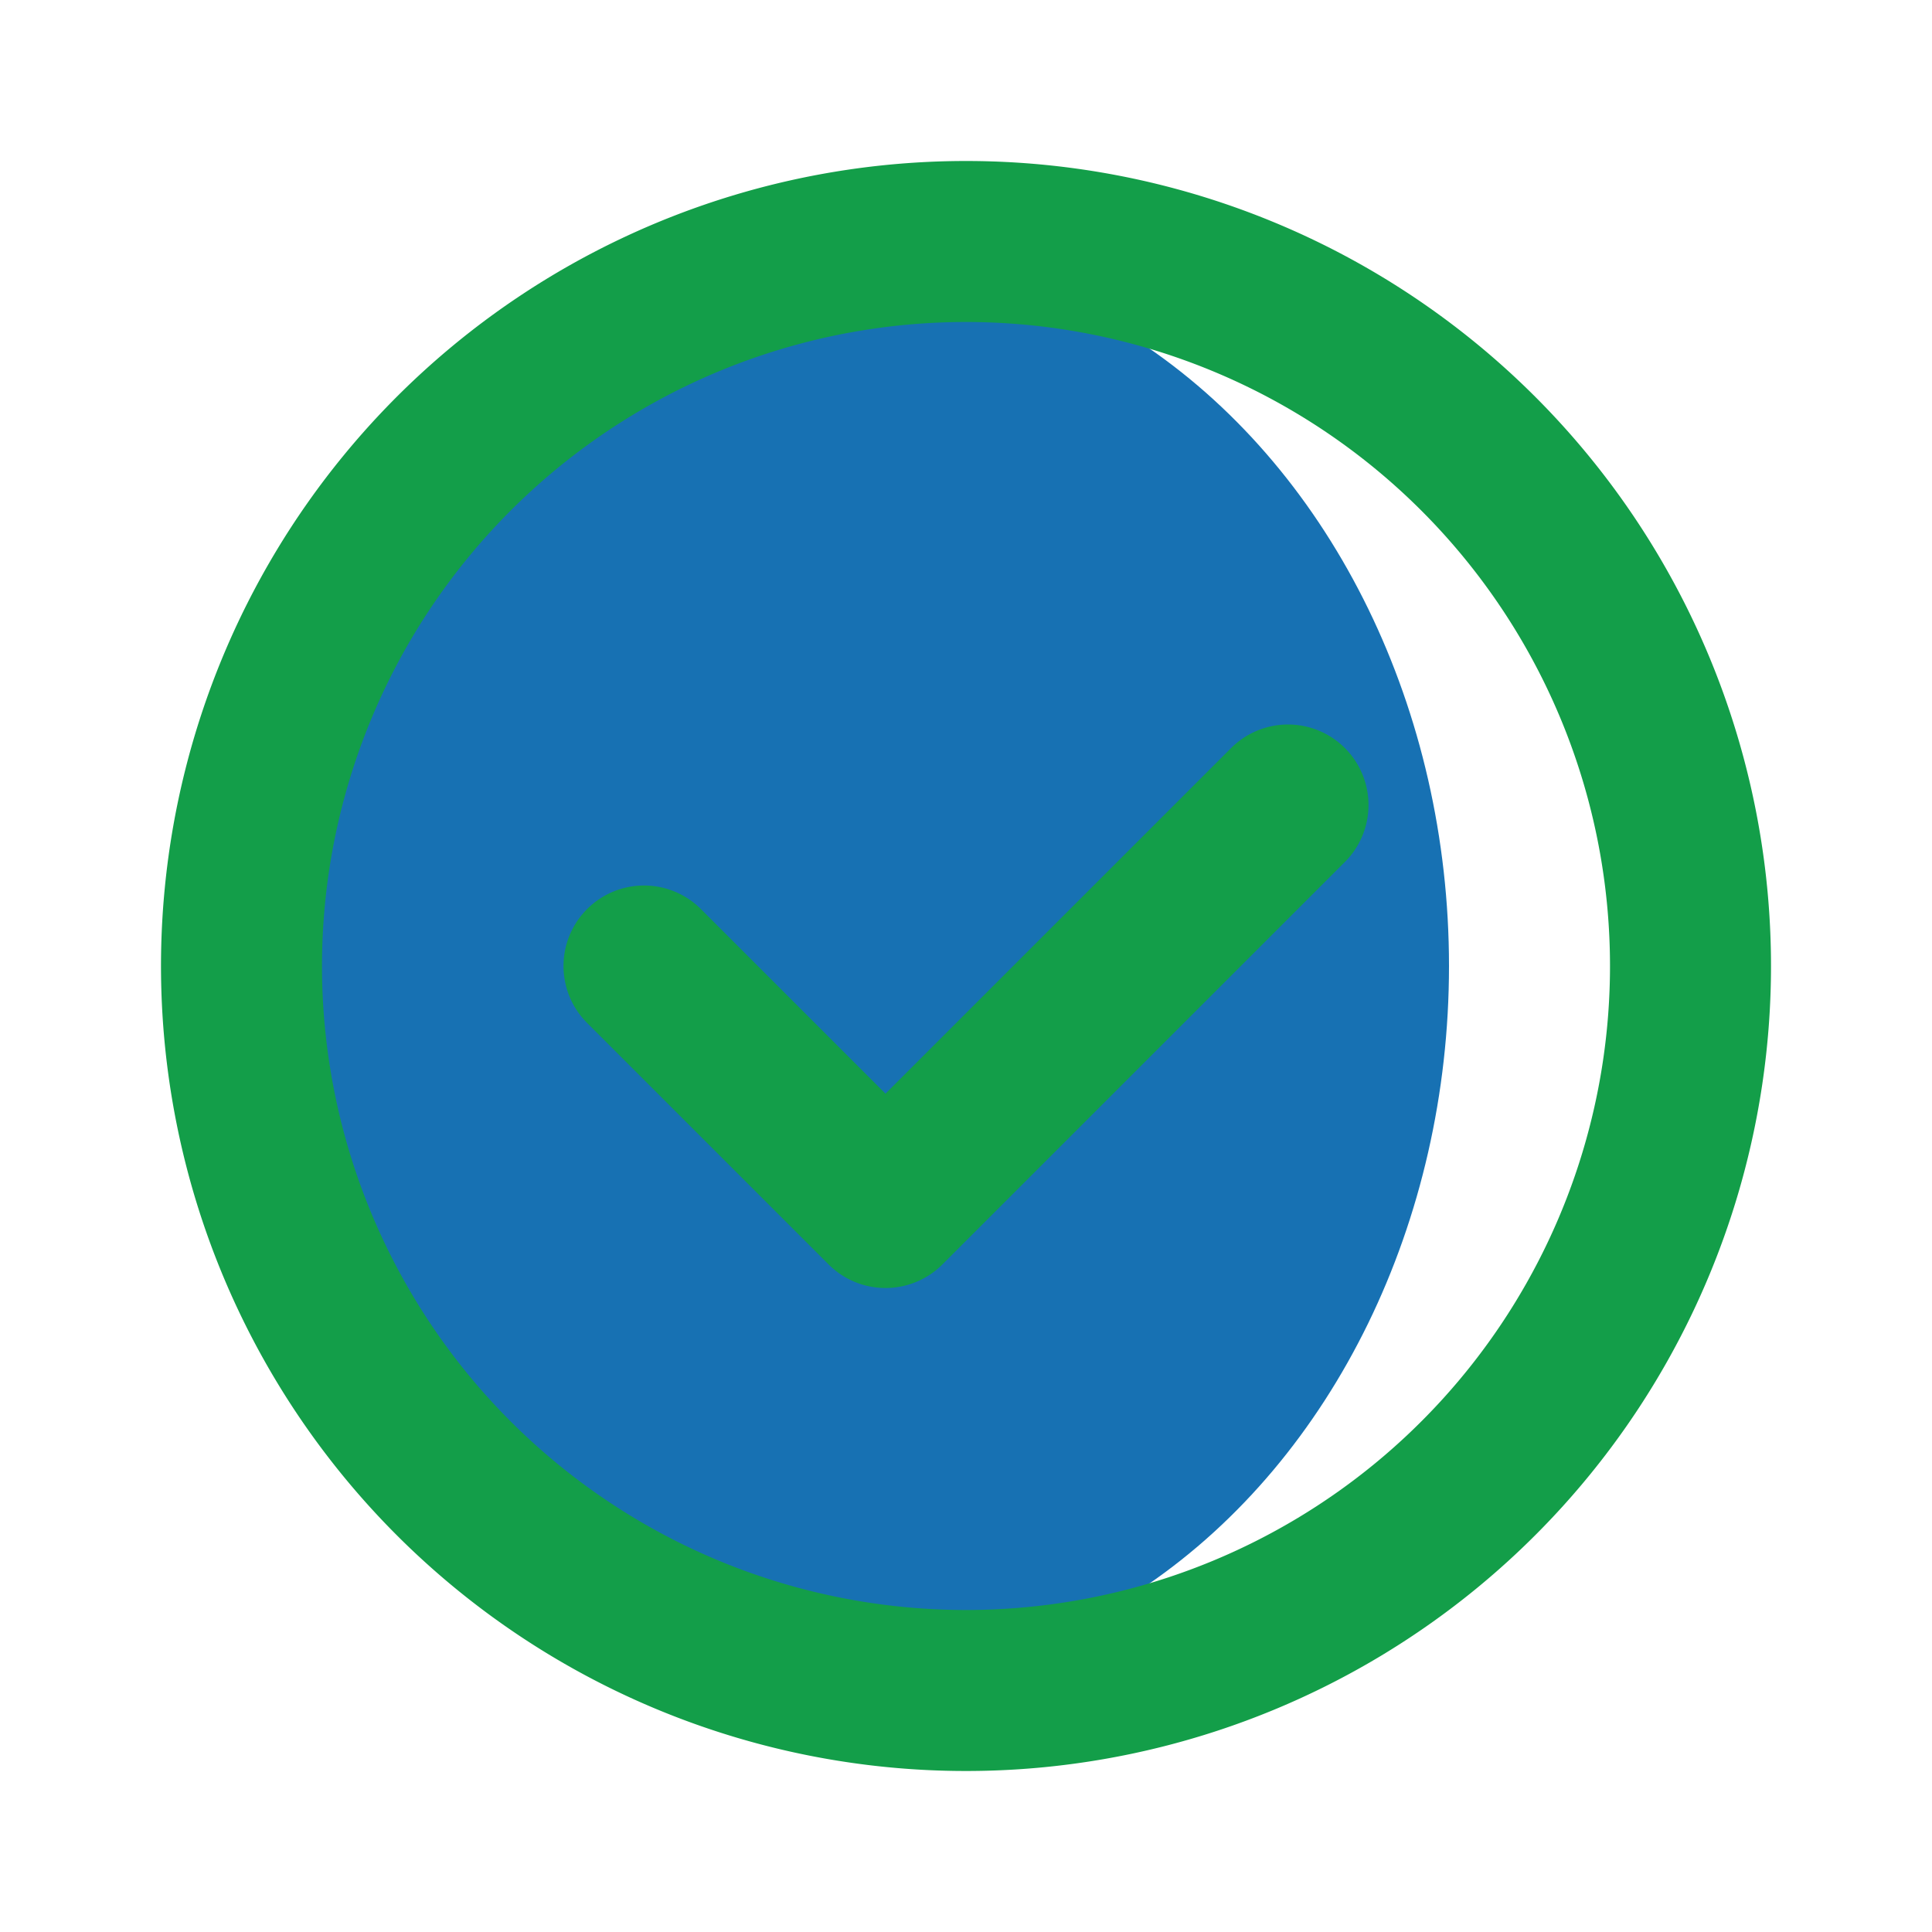 <!DOCTYPE svg PUBLIC "-//W3C//DTD SVG 1.1//EN" "http://www.w3.org/Graphics/SVG/1.1/DTD/svg11.dtd">
<!-- Uploaded to: SVG Repo, www.svgrepo.com, Transformed by: SVG Repo Mixer Tools -->
<svg fill="#000000" width="800px" height="800px" viewBox="0 0 24 24" id="check-circle" xmlns="http://www.w3.org/2000/svg" class="icon multi-color">
<g id="SVGRepo_bgCarrier" stroke-width="0"/>
<g id="SVGRepo_tracerCarrier" stroke-linecap="round" stroke-linejoin="round"/>
<g id="SVGRepo_iconCarrier">
<ellipse id="secondary-fill" cx="10.5" cy="12" rx="7.5" ry="8.88" style="fill: #1771B3; stroke-width: 2;"/>
<path id="primary-stroke" d="M21,12a9,9,0,1,1-9-9A9,9,0,0,1,21,12ZM8,12l3,3,5-5" style="fill: none; stroke: #139E49; stroke-linecap: round; stroke-linejoin: round; stroke-width: 2;"/>
</g>
</svg>